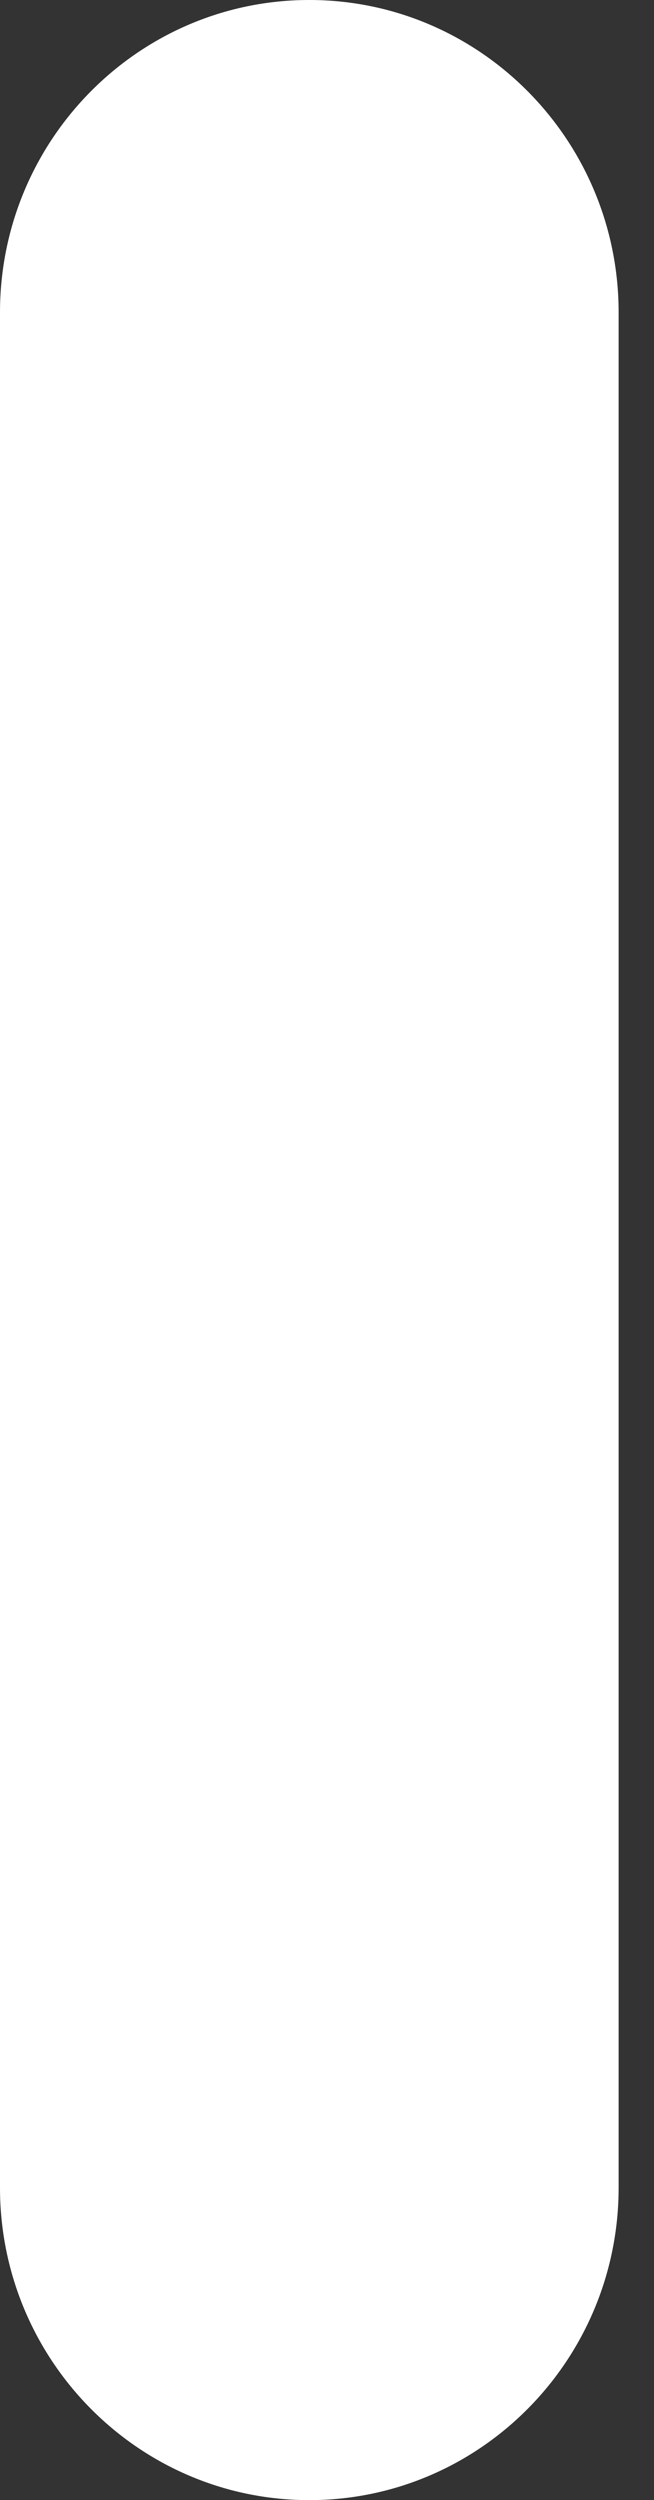 <?xml version="1.0" encoding="UTF-8"?> <svg xmlns="http://www.w3.org/2000/svg" width="11" height="42" viewBox="0 0 11 42" fill="none"><rect x="0" y="0" width="11" height="42" fill="#333333" stroke="none"/> <path d="M5.202 42C2.331 42 0 39.648 0 36.75V5.25C0 2.352 2.331 0 5.202 0C8.074 0 10.405 2.352 10.405 5.25V36.75C10.405 39.648 8.074 42 5.202 42Z" fill="white"></path> </svg> 